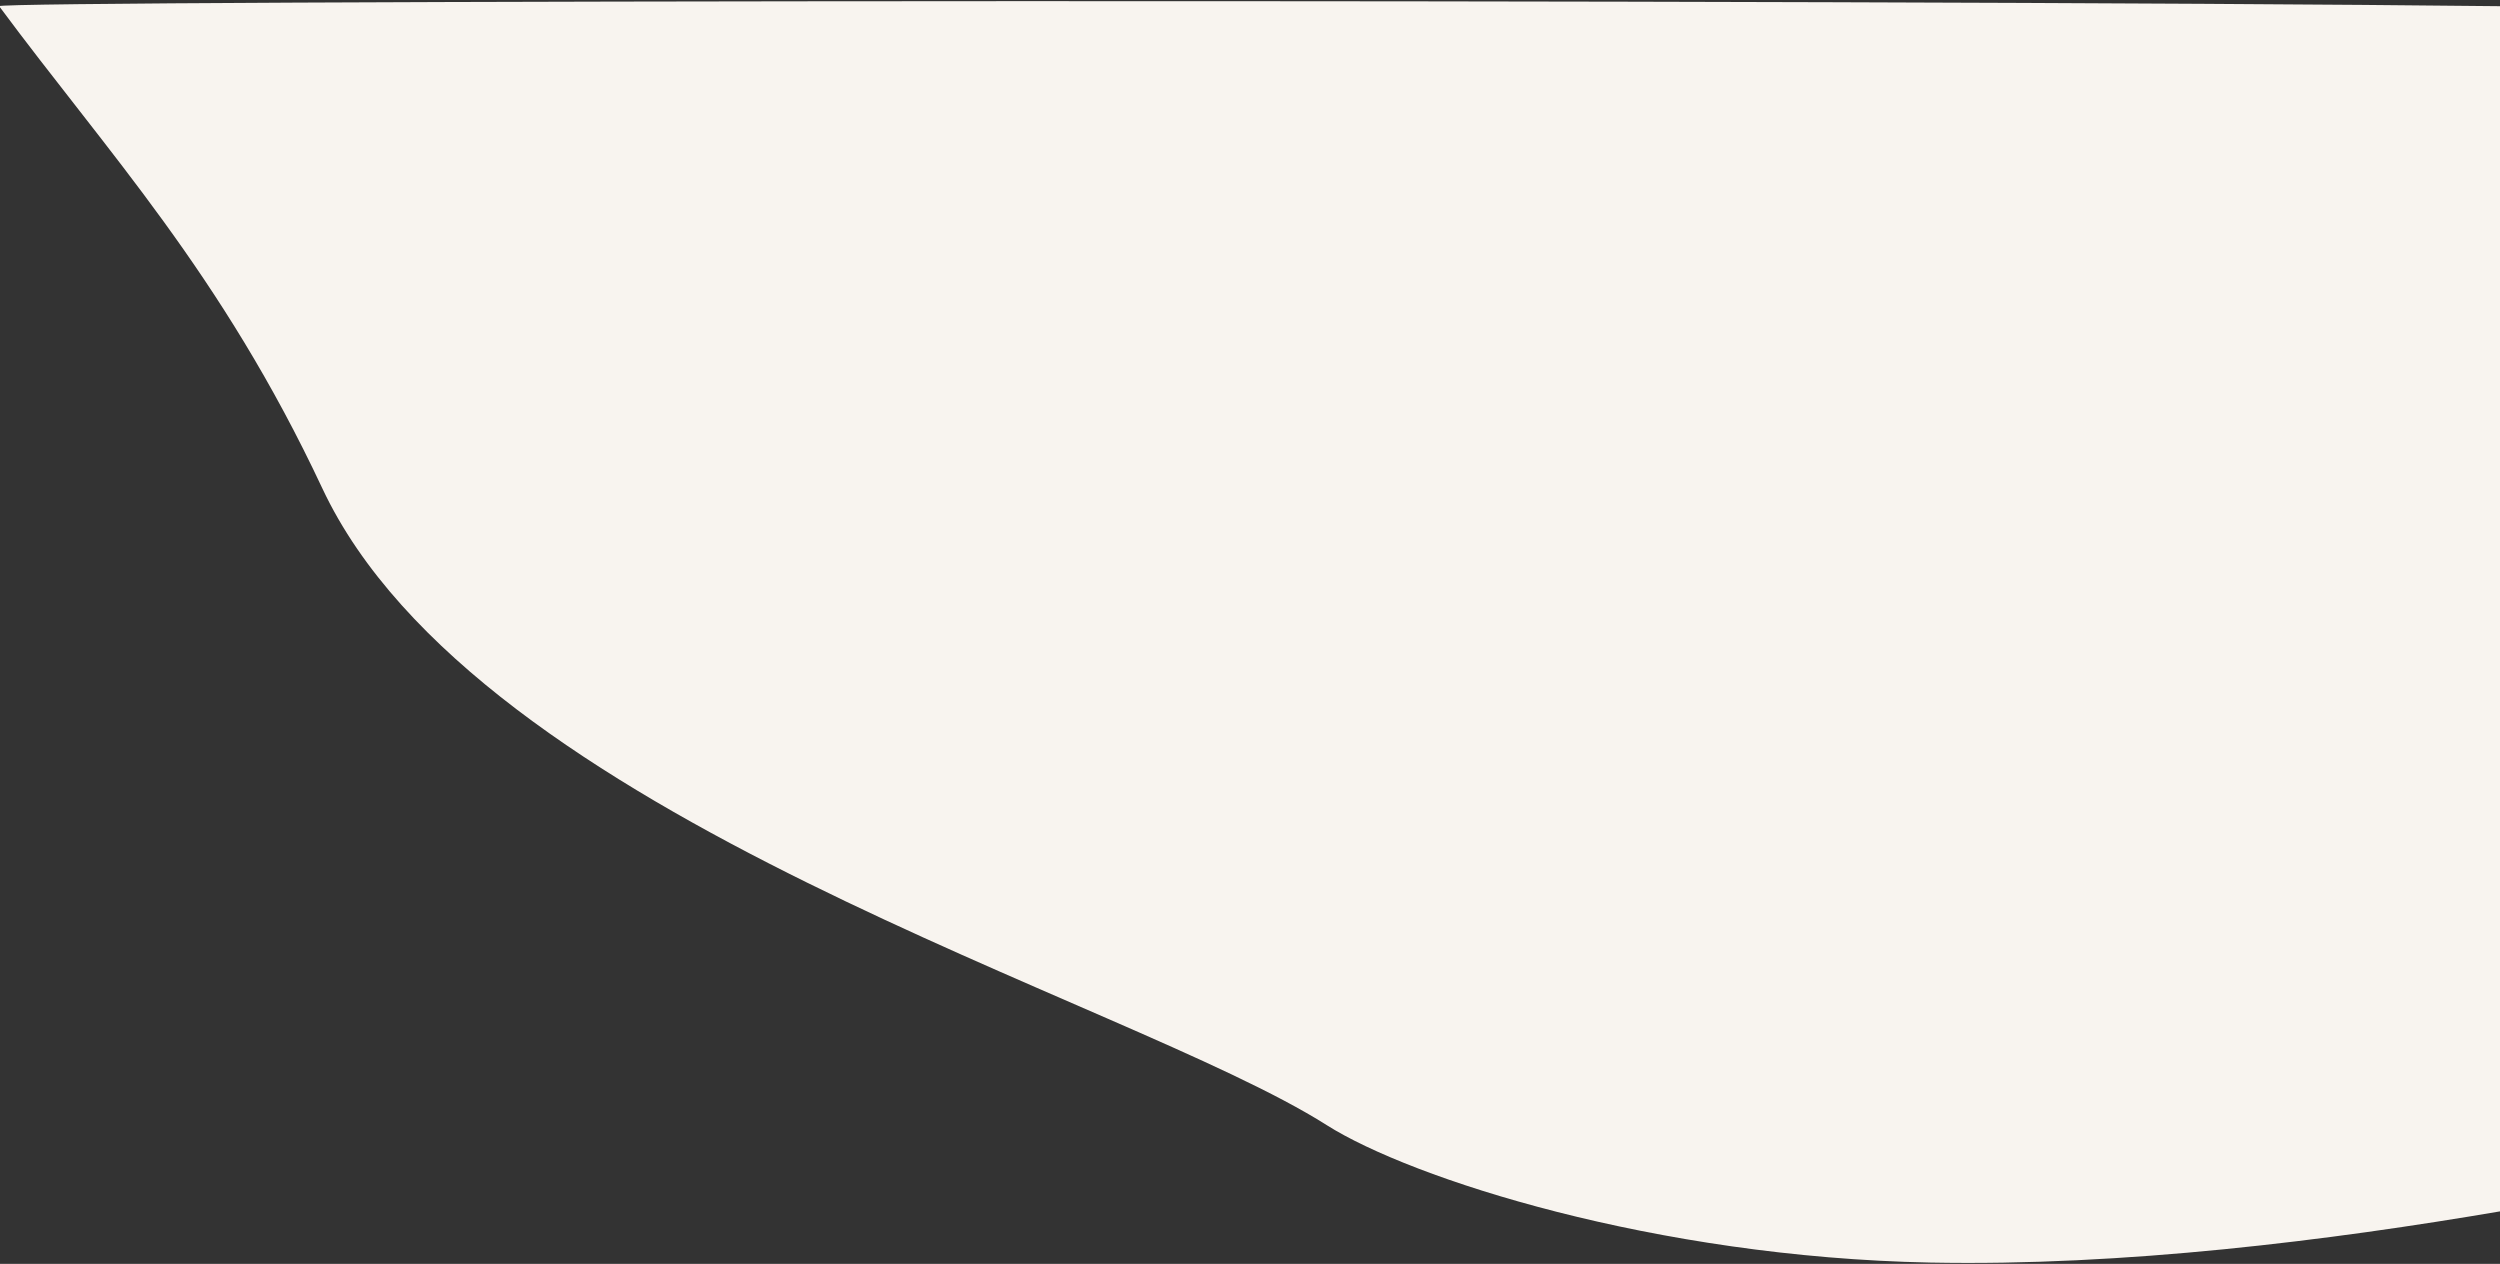 <svg width="1440" height="728" xmlns="http://www.w3.org/2000/svg"><rect width="100%" height="100%" fill="#333333" stroke="none"/><path d="M1440 3.57c381 4.266 605.166 4.266 532.493 275.012-72.65 270.74-187.619 352.338-319.89 377.258-37.519 7.07-115.636 25.353-211.204 41.676-99.654 17.02-218.284 31.906-329.642 29.717-158.417-3.114-298.968-48.346-347.642-79.212-115.7-73.371-489.256-176.626-578.49-366.806C127.326 156.96 62.07 88-.47 3.574-3.018.11 1059-.697 1440 3.569z" fill="#F8F4EF" fill-rule="evenodd"/></svg>